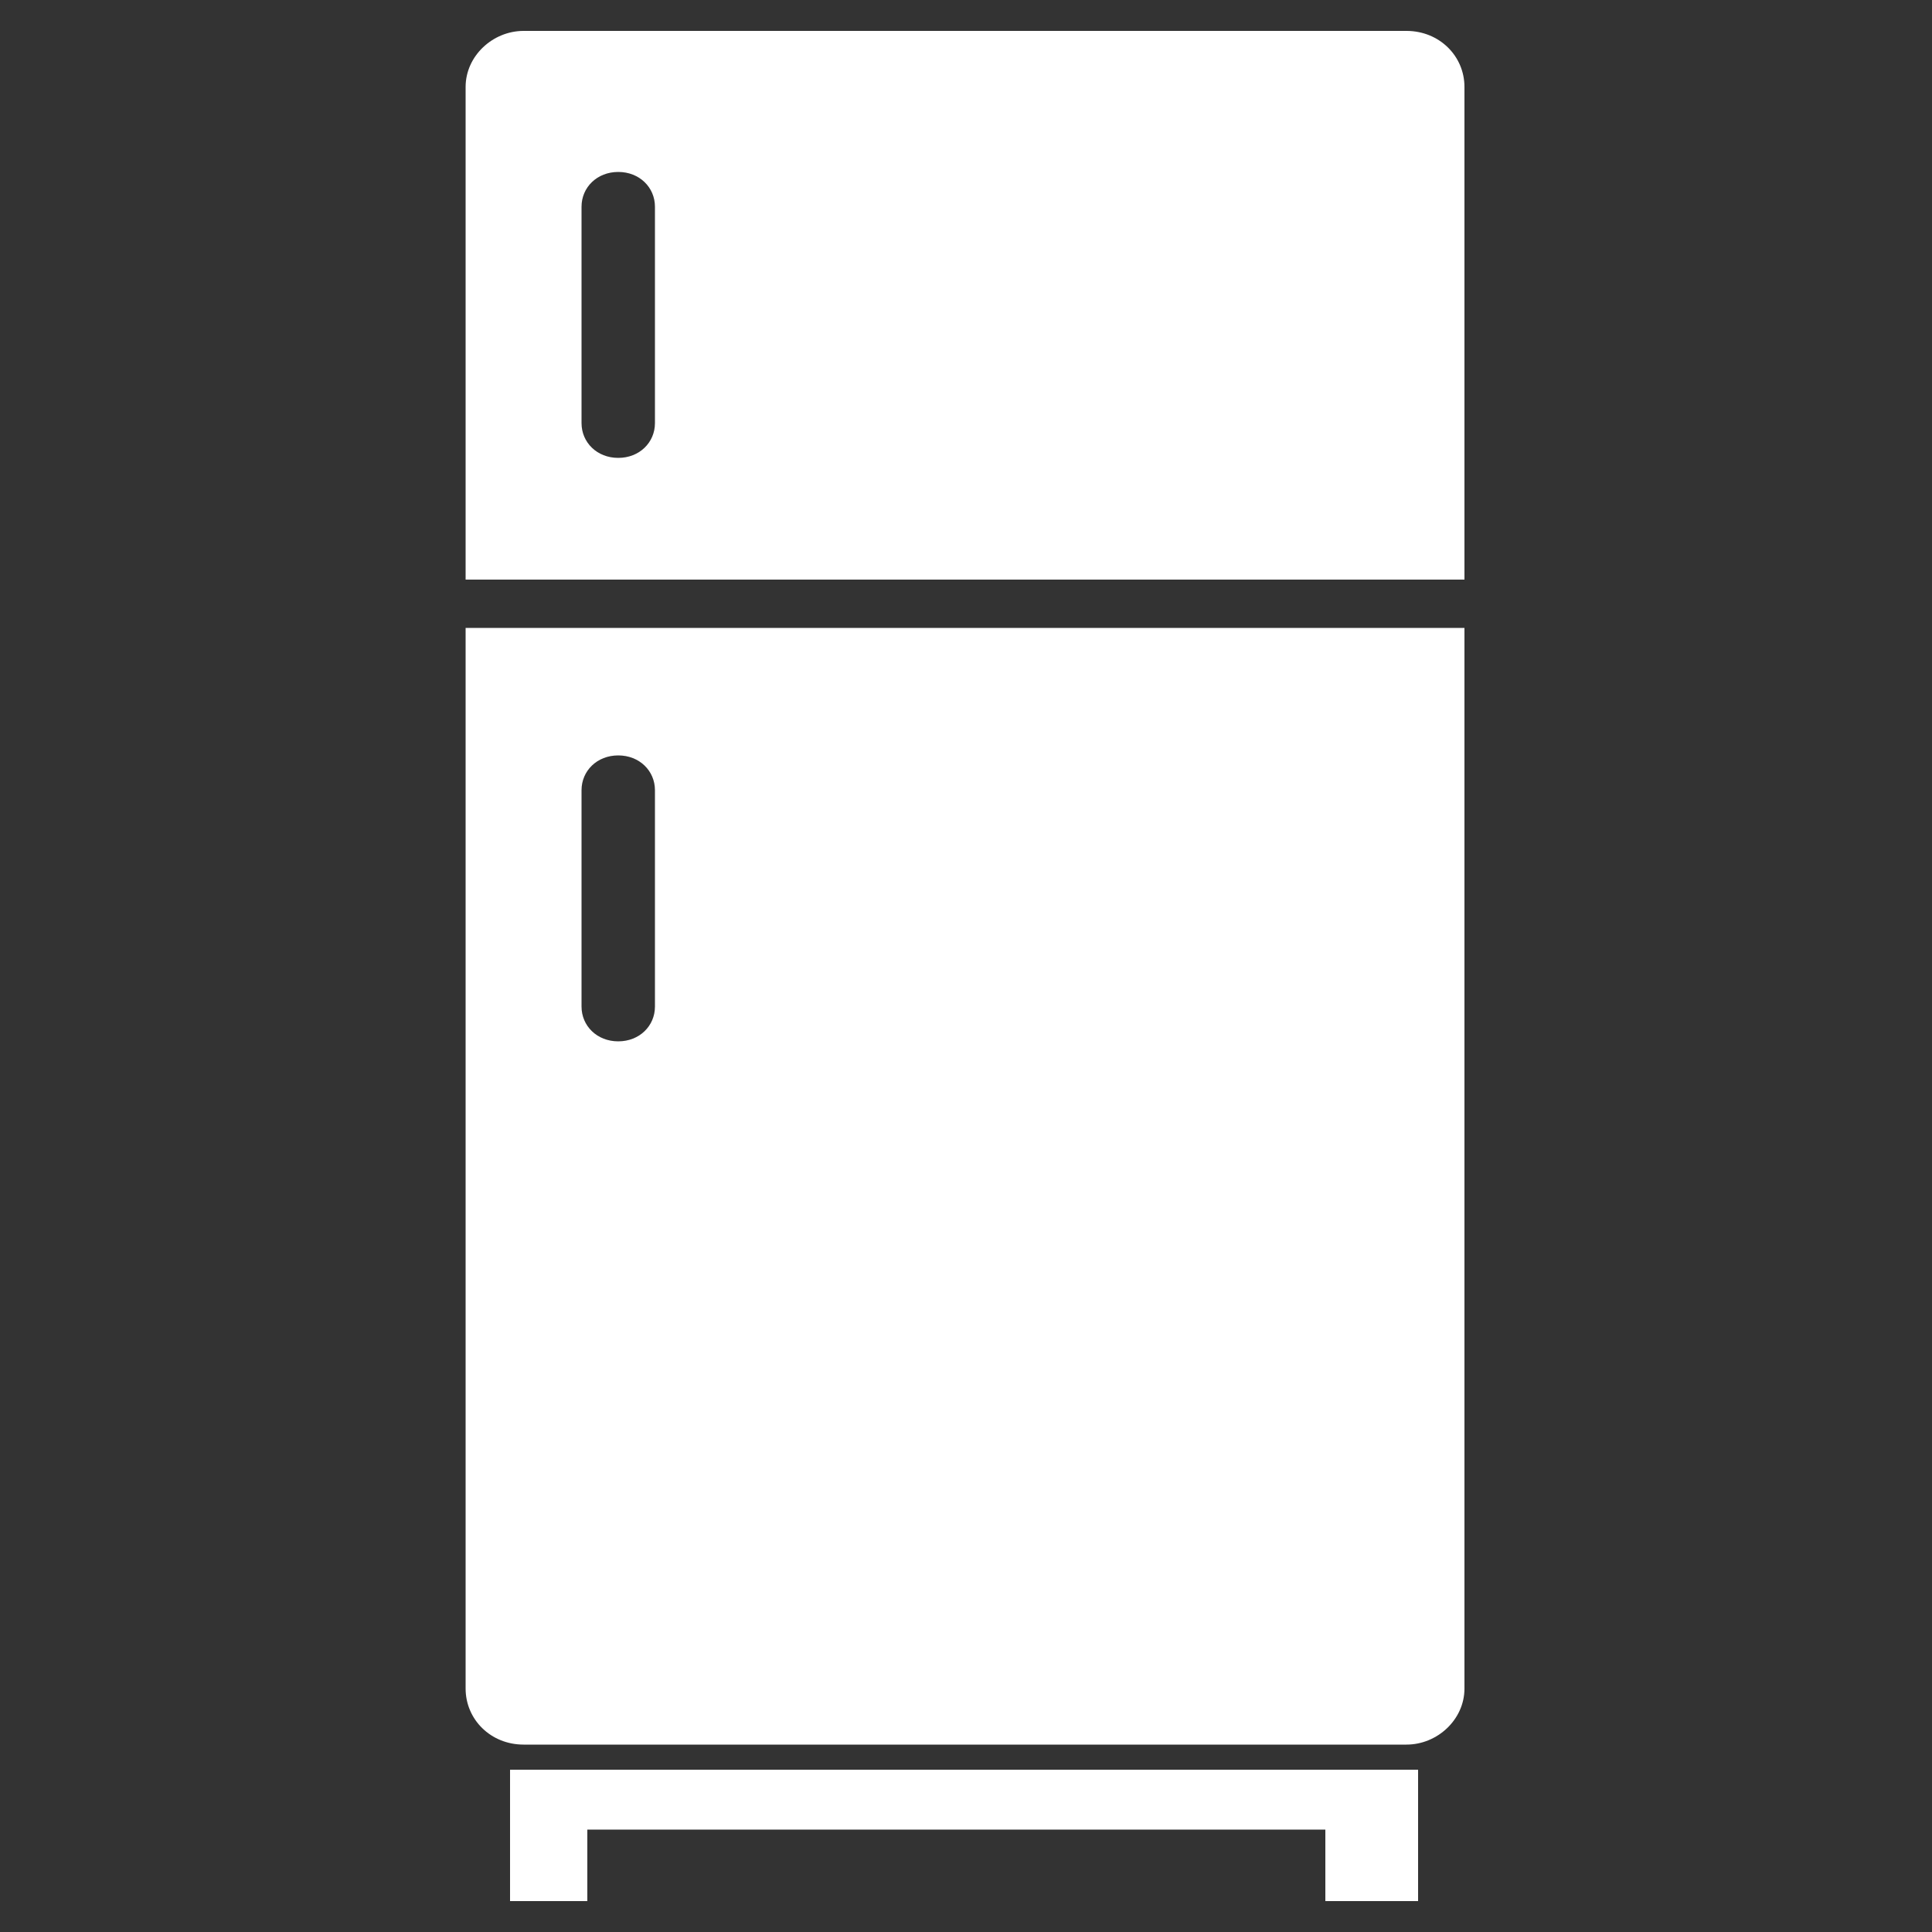 <?xml version="1.0" encoding="UTF-8"?>
<svg id="Capa_1" xmlns="http://www.w3.org/2000/svg" version="1.1" viewBox="0 0 100 100">
  <rect x="0" y="0" width="100" height="100" fill="#333333" stroke="none"/>
  <!-- Generator: Adobe Illustrator 29.5.1, SVG Export Plug-In . SVG Version: 2.1.0 Build 141)  -->
  <defs>
    <style>
      .st0 {
        fill: #fff;
      }
    </style>
  </defs>
  <path class="st0" d="M72.9,1.6H27.1c-1.6,0-3,1.3-3,2.9v25.5h51.7V4.5c0-1.6-1.3-2.9-3-2.9ZM33.9,21.9c0,1-.8,1.8-1.9,1.8s-1.9-.8-1.9-1.8v-11.2c0-1,.8-1.8,1.9-1.8s1.9.8,1.9,1.8v11.2Z"/>
  <path class="st0" d="M24.1,87.4c0,1.6,1.3,2.9,3,2.9h45.7c1.6,0,3-1.3,3-2.9v-54.9H24.1v54.9ZM30.1,40.9c0-1,.8-1.8,1.9-1.8s1.9.8,1.9,1.8v11.2c0,1-.8,1.8-1.9,1.8s-1.9-.8-1.9-1.8v-11.2Z"/>
  <polygon class="st0" points="26.4 98.4 30.4 98.4 30.4 94.7 68.6 94.7 68.6 98.4 73.4 98.4 73.4 91.6 26.4 91.6 26.4 98.4"/>
</svg>